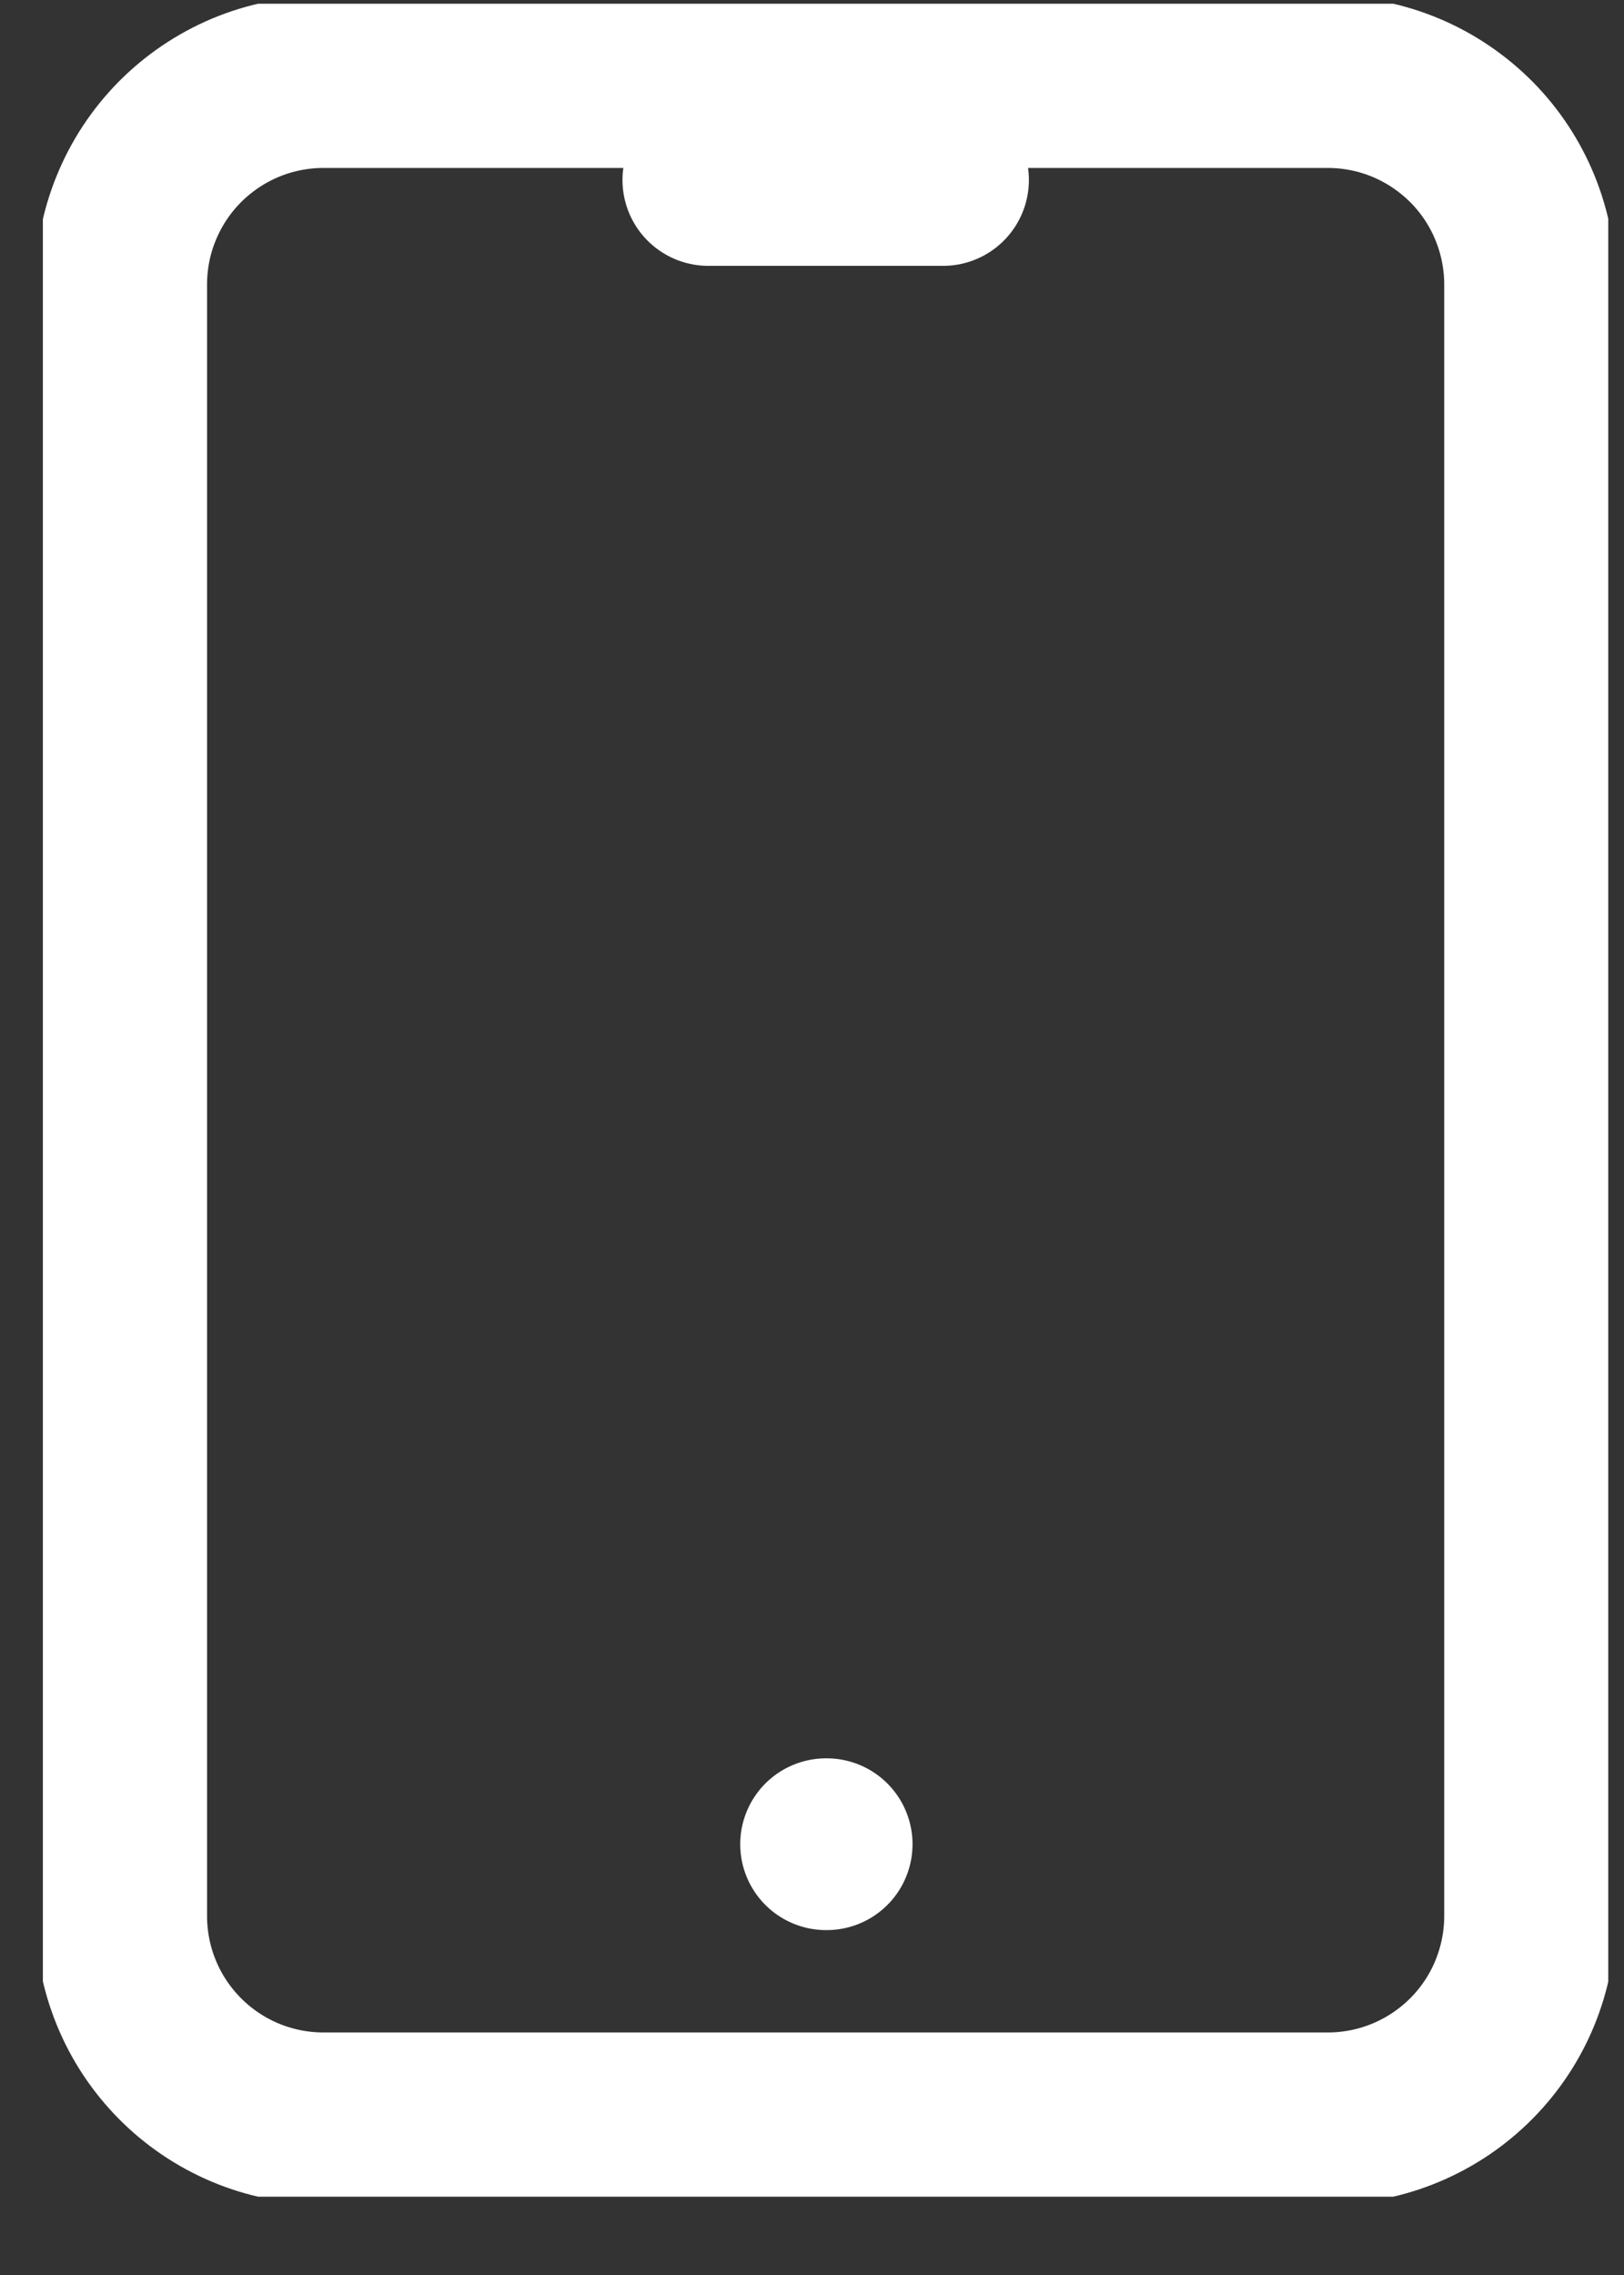 <?xml version="1.0" encoding="UTF-8"?>
<svg xmlns="http://www.w3.org/2000/svg" width="20" height="28" viewBox="0 0 20 28" fill="none">
  <rect x="0" y="0" width="20" height="28" fill="#333333" stroke="none"/>
  <g clip-path="url(#clip0_265_18163)">
    <path d="M3.97 1.01H16.366C16.693 1.012 17.017 1.078 17.318 1.205C17.62 1.332 17.893 1.518 18.124 1.75C18.354 1.983 18.536 2.259 18.659 2.562C18.782 2.865 18.845 3.189 18.843 3.516V23.566C18.845 23.893 18.782 24.218 18.659 24.521C18.536 24.824 18.354 25.099 18.124 25.332C17.893 25.565 17.62 25.75 17.318 25.877C17.017 26.004 16.693 26.07 16.366 26.072H3.97C3.643 26.07 3.319 26.004 3.017 25.877C2.716 25.75 2.442 25.565 2.212 25.332C1.982 25.099 1.8 24.824 1.677 24.521C1.553 24.218 1.491 23.893 1.493 23.566V3.516C1.491 3.189 1.553 2.865 1.677 2.562C1.8 2.259 1.982 1.983 2.212 1.75C2.442 1.518 2.716 1.332 3.017 1.205C3.319 1.078 3.643 1.012 3.97 1.01V1.01Z" stroke="white" stroke-width="2.114" stroke-linecap="round" stroke-linejoin="round"></path>
    <path d="M8.723 2.215H11.614" stroke="white" stroke-width="2.114" stroke-linecap="round"></path>
    <path d="M10.173 22.698H10.181" stroke="white" stroke-width="2.114" stroke-linecap="round" stroke-linejoin="round"></path>
  </g>
  <defs>
    <clipPath id="clip0_265_18163">
      <rect width="19.278" height="26.99" fill="white" transform="translate(0.528 0.046)"></rect>
    </clipPath>
  </defs>
</svg>
